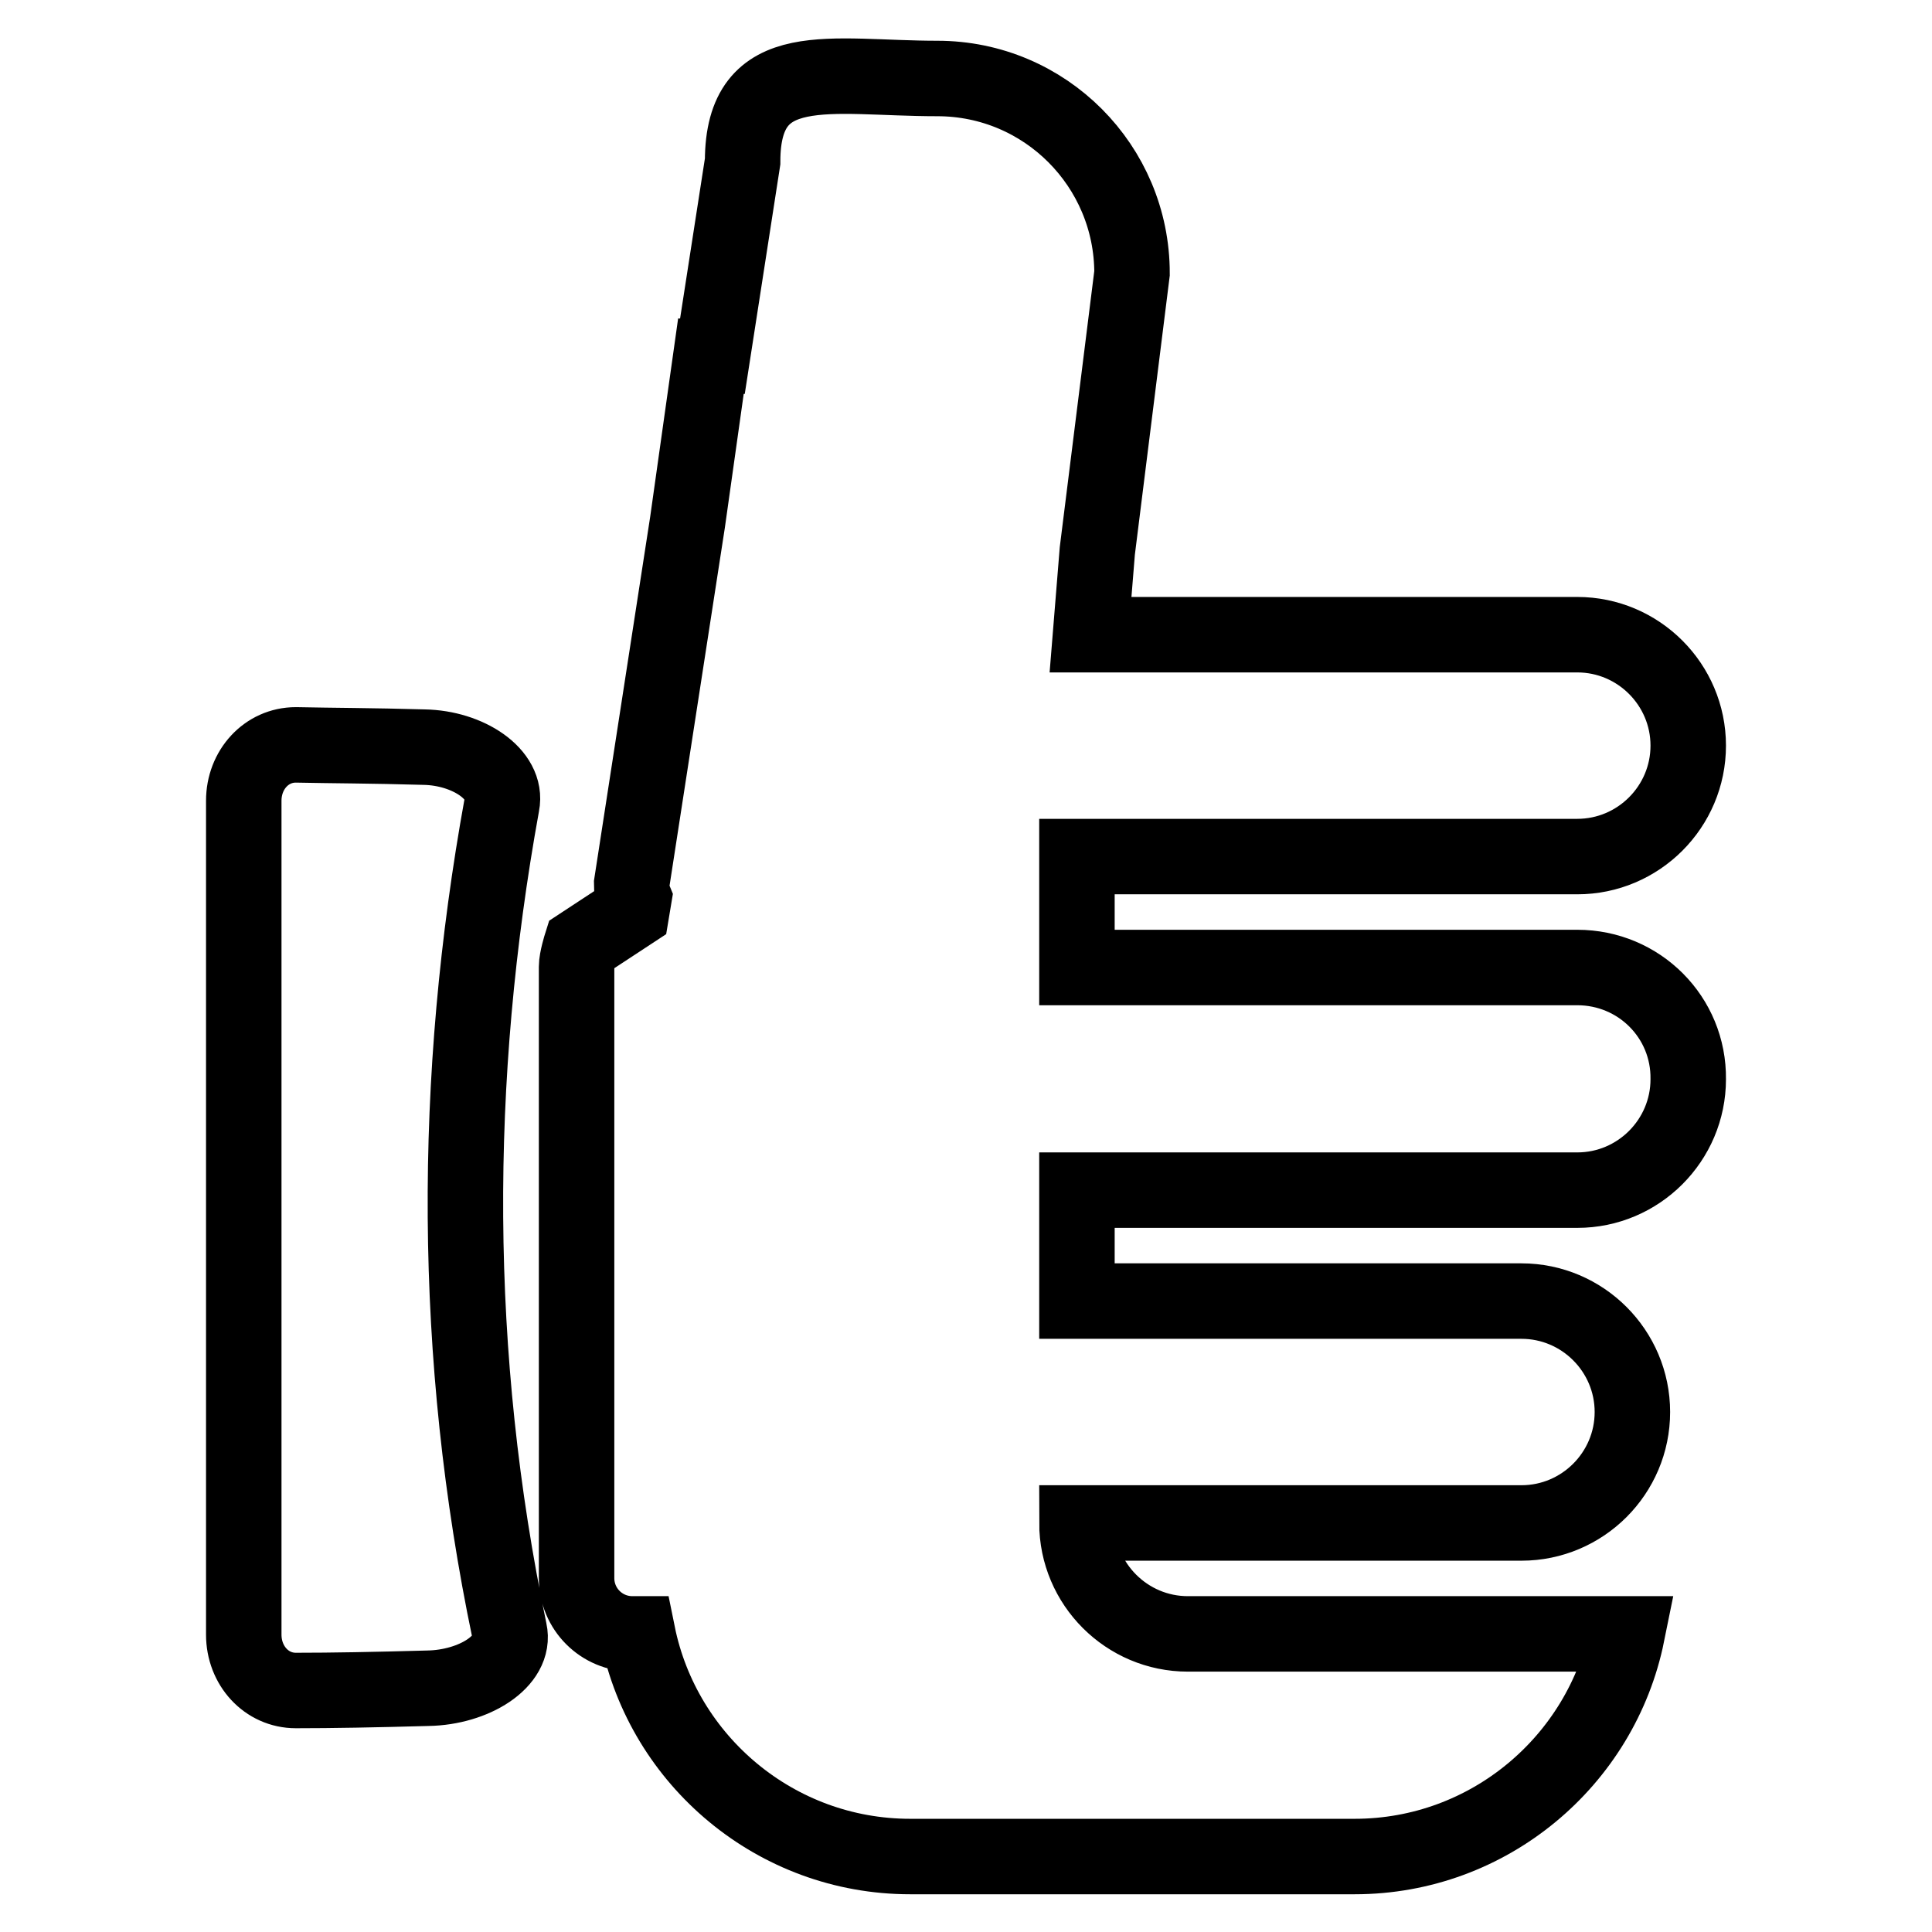 <?xml version="1.0" encoding="utf-8"?>
<!-- Svg Vector Icons : http://www.onlinewebfonts.com/icon -->
<!DOCTYPE svg PUBLIC "-//W3C//DTD SVG 1.1//EN" "http://www.w3.org/Graphics/SVG/1.1/DTD/svg11.dtd">
<svg version="1.1" xmlns="http://www.w3.org/2000/svg" xmlns:xlink="http://www.w3.org/1999/xlink" x="0px" y="0px" viewBox="0 0 256 256" enable-background="new 0 0 256 256" xml:space="preserve">
<g> <path stroke-width="10" fill-opacity="0" stroke="#000000"  d="M66.5,106.6c0.8-4-4.5-7.5-10.3-7.6c-6.9-0.2-12.2-0.2-17-0.3c-3.9,0-6.9,3.3-6.9,7.4v110.5 c0,4.1,3,7.4,6.9,7.4c4.8,0,10.3-0.1,17.5-0.3c6.1-0.1,11.7-3.6,10.8-7.6C59.9,179.7,59.9,142.9,66.5,106.6z M209,128.2h-66.3 v-14.7H209c8.1,0,14.7-6.6,14.7-14.7c0-8.1-6.6-14.7-14.7-14.7h-64.5l0.9-11.1l4.6-36.8c0-14.2-11.5-25.8-25.8-25.8 c-14.2,0-25.8-3.2-25.8,11l-4,25.8h-0.2l-3.1,22l-7.4,47.9c0,0.8,0.1,1.4,0.3,1.9l-0.3,1.8l-6.7,4.4c0,0-0.6,1.9-0.6,2.9v81 c0,4.1,3.3,7.4,7.4,7.4h0.7c3.4,16.8,18.3,29.5,36.1,29.5h58.9c17.8,0,32.7-12.7,36.1-29.5h-58.2c-8.1,0-14.7-6.6-14.7-14.7h58.9 c8.1,0,14.7-6.6,14.7-14.7c0-8.1-6.6-14.7-14.7-14.7h-58.9v-14.7H209c8.1,0,14.7-6.6,14.7-14.7C223.8,134.8,217.2,128.2,209,128.2z "/></g>
</svg>